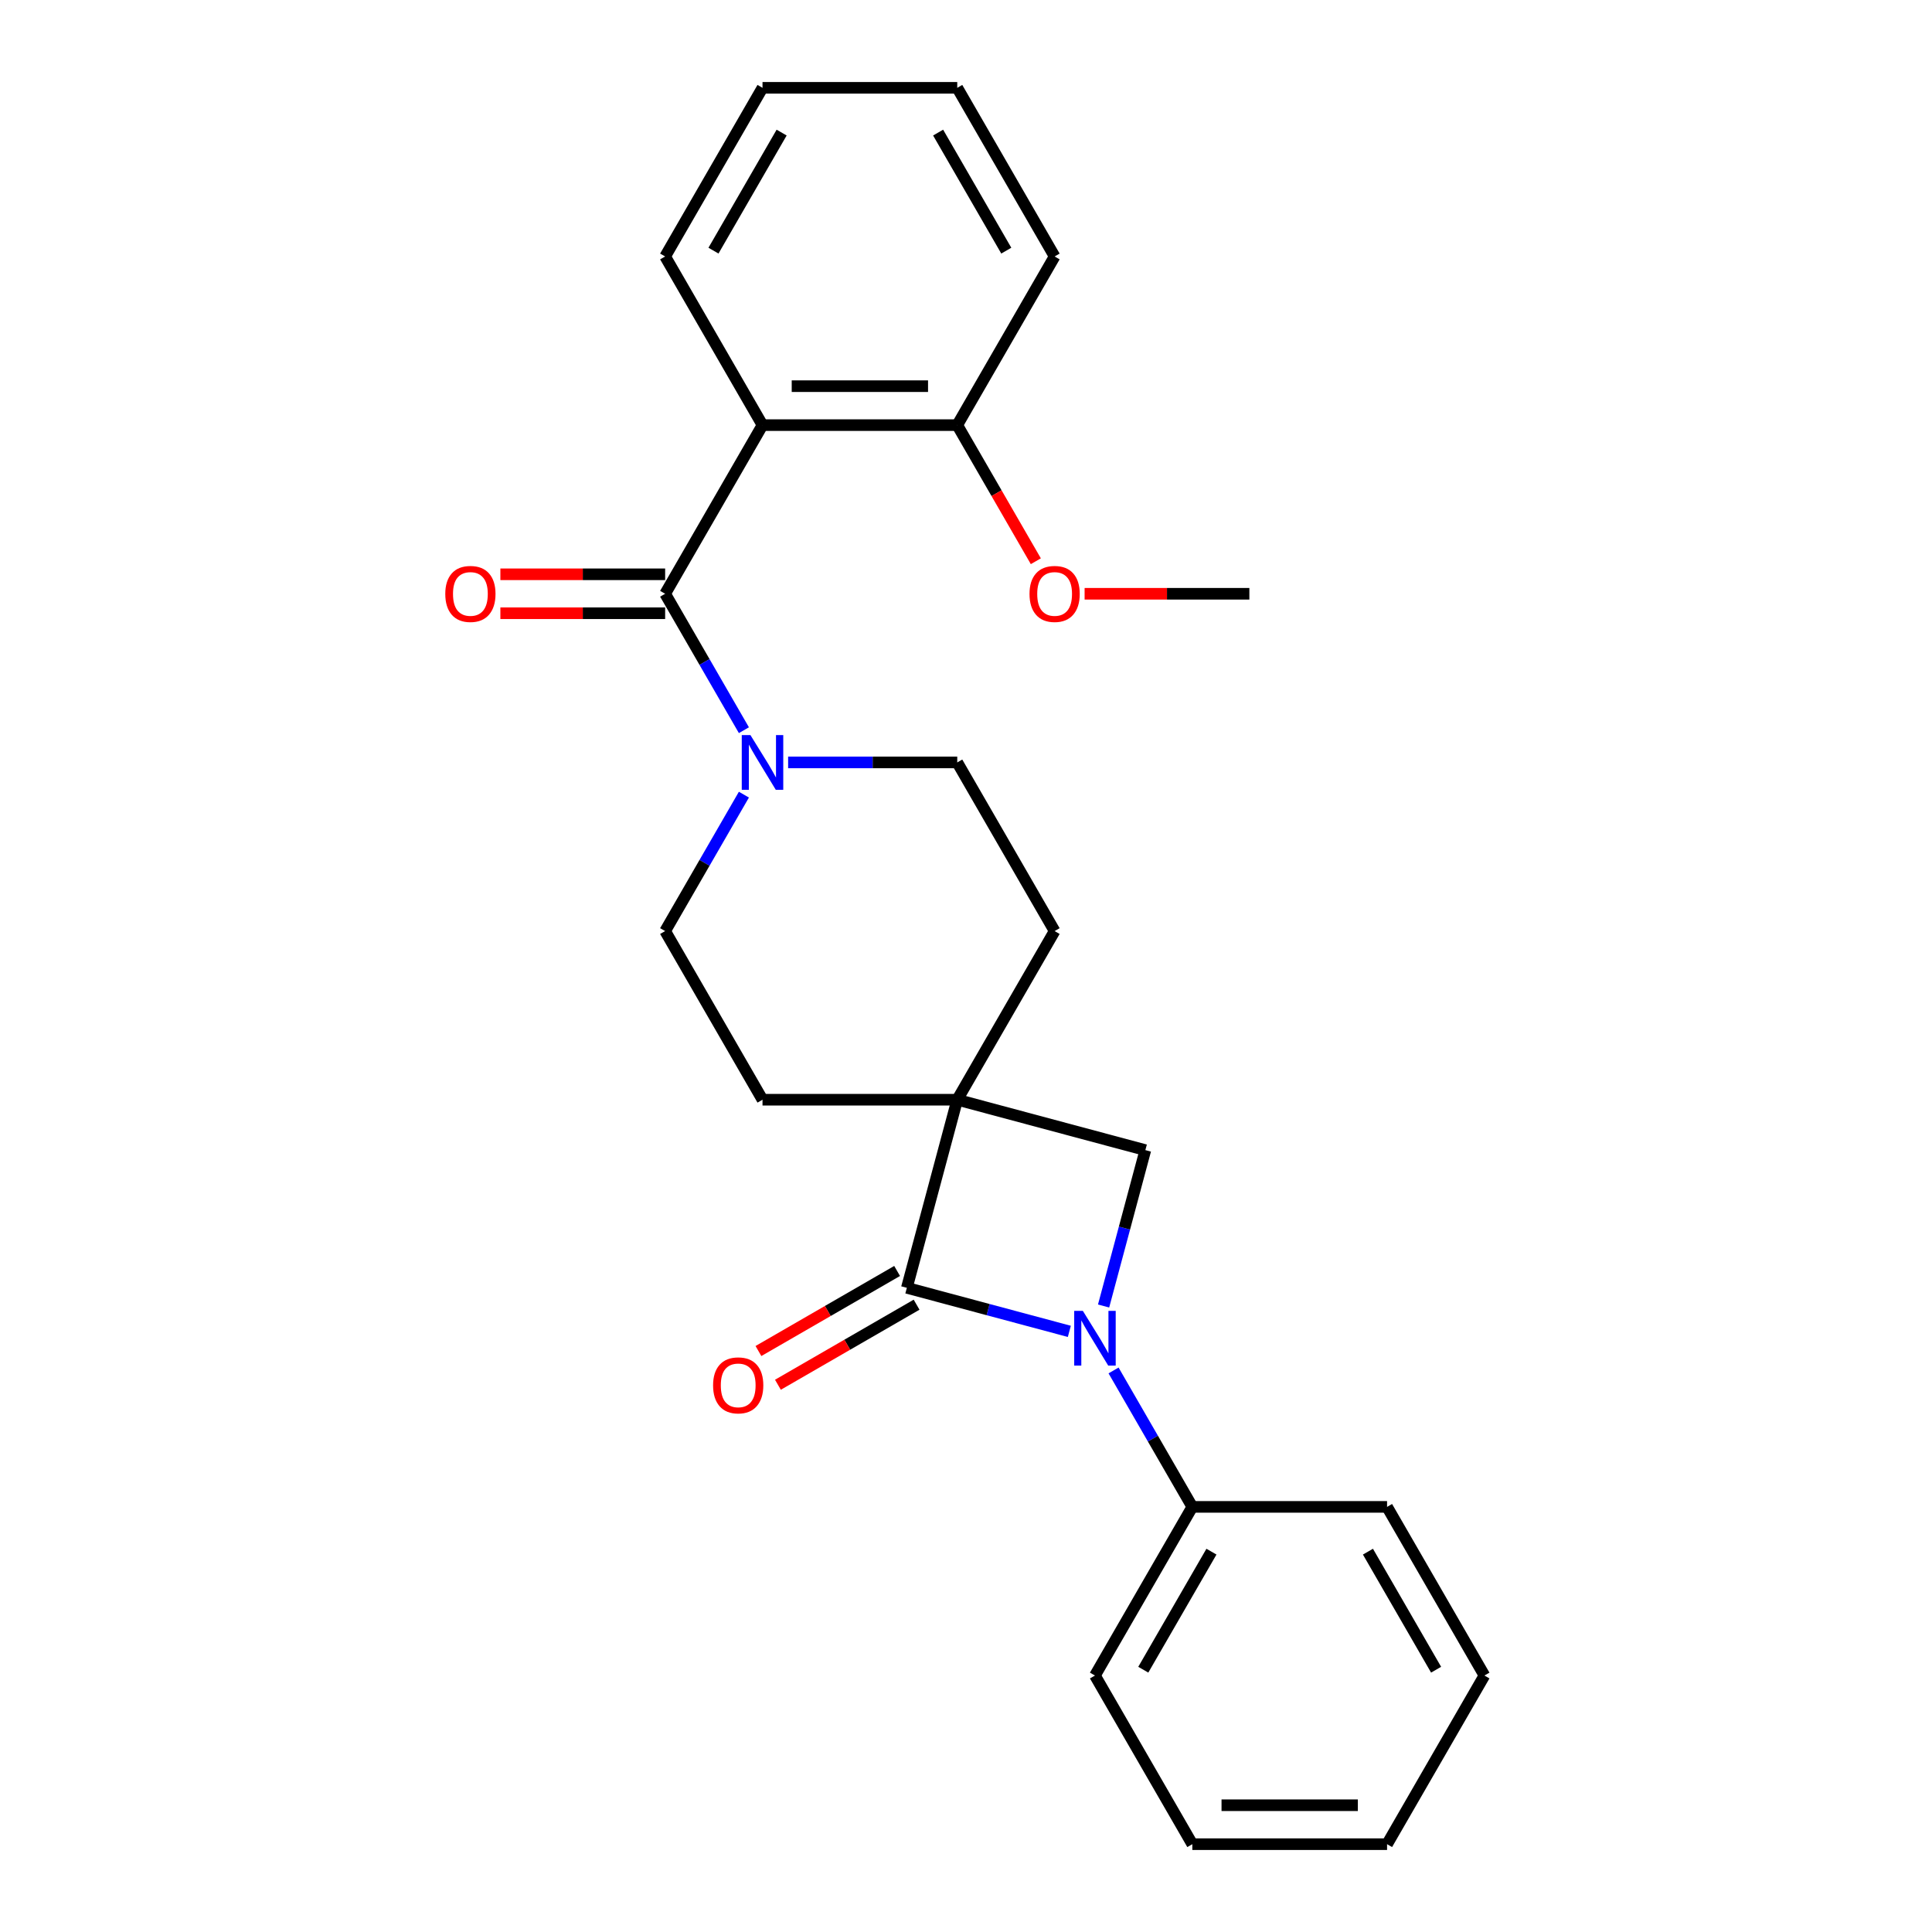 <?xml version='1.0' encoding='iso-8859-1'?>
<svg version='1.1' baseProfile='full'
              xmlns='http://www.w3.org/2000/svg'
                      xmlns:rdkit='http://www.rdkit.org/xml'
                      xmlns:xlink='http://www.w3.org/1999/xlink'
                  xml:space='preserve'
width='1000px' height='1000px' viewBox='0 0 1000 1000'>
<!-- END OF HEADER -->
<rect style='opacity:1.0;fill:#FFFFFF;stroke:none' width='1000' height='1000' x='0' y='0'> </rect>
<path class='bond-0' d='M 495.471,569.214 L 469.383,666.577' style='fill:none;fill-rule:evenodd;stroke:#000000;stroke-width:6px;stroke-linecap:butt;stroke-linejoin:miter;stroke-opacity:1' />
<path class='bond-1' d='M 495.471,569.214 L 592.834,595.303' style='fill:none;fill-rule:evenodd;stroke:#000000;stroke-width:6px;stroke-linecap:butt;stroke-linejoin:miter;stroke-opacity:1' />
<path class='bond-2' d='M 495.471,569.214 L 545.87,481.921' style='fill:none;fill-rule:evenodd;stroke:#000000;stroke-width:6px;stroke-linecap:butt;stroke-linejoin:miter;stroke-opacity:1' />
<path class='bond-3' d='M 495.471,569.214 L 394.674,569.214' style='fill:none;fill-rule:evenodd;stroke:#000000;stroke-width:6px;stroke-linecap:butt;stroke-linejoin:miter;stroke-opacity:1' />
<path class='bond-4' d='M 571.215,675.986 L 582.025,635.644' style='fill:none;fill-rule:evenodd;stroke:#0000FF;stroke-width:6px;stroke-linecap:butt;stroke-linejoin:miter;stroke-opacity:1' />
<path class='bond-4' d='M 582.025,635.644 L 592.834,595.303' style='fill:none;fill-rule:evenodd;stroke:#000000;stroke-width:6px;stroke-linecap:butt;stroke-linejoin:miter;stroke-opacity:1' />
<path class='bond-5' d='M 576.376,709.346 L 596.76,744.652' style='fill:none;fill-rule:evenodd;stroke:#0000FF;stroke-width:6px;stroke-linecap:butt;stroke-linejoin:miter;stroke-opacity:1' />
<path class='bond-5' d='M 596.76,744.652 L 617.145,779.959' style='fill:none;fill-rule:evenodd;stroke:#000000;stroke-width:6px;stroke-linecap:butt;stroke-linejoin:miter;stroke-opacity:1' />
<path class='bond-6' d='M 553.486,689.113 L 511.434,677.845' style='fill:none;fill-rule:evenodd;stroke:#0000FF;stroke-width:6px;stroke-linecap:butt;stroke-linejoin:miter;stroke-opacity:1' />
<path class='bond-6' d='M 511.434,677.845 L 469.383,666.577' style='fill:none;fill-rule:evenodd;stroke:#000000;stroke-width:6px;stroke-linecap:butt;stroke-linejoin:miter;stroke-opacity:1' />
<path class='bond-7' d='M 464.343,657.848 L 428.456,678.567' style='fill:none;fill-rule:evenodd;stroke:#000000;stroke-width:6px;stroke-linecap:butt;stroke-linejoin:miter;stroke-opacity:1' />
<path class='bond-7' d='M 428.456,678.567 L 392.57,699.286' style='fill:none;fill-rule:evenodd;stroke:#FF0000;stroke-width:6px;stroke-linecap:butt;stroke-linejoin:miter;stroke-opacity:1' />
<path class='bond-7' d='M 474.423,675.307 L 438.536,696.026' style='fill:none;fill-rule:evenodd;stroke:#000000;stroke-width:6px;stroke-linecap:butt;stroke-linejoin:miter;stroke-opacity:1' />
<path class='bond-7' d='M 438.536,696.026 L 402.649,716.745' style='fill:none;fill-rule:evenodd;stroke:#FF0000;stroke-width:6px;stroke-linecap:butt;stroke-linejoin:miter;stroke-opacity:1' />
<path class='bond-8' d='M 344.275,307.334 L 364.659,342.641' style='fill:none;fill-rule:evenodd;stroke:#000000;stroke-width:6px;stroke-linecap:butt;stroke-linejoin:miter;stroke-opacity:1' />
<path class='bond-8' d='M 364.659,342.641 L 385.043,377.948' style='fill:none;fill-rule:evenodd;stroke:#0000FF;stroke-width:6px;stroke-linecap:butt;stroke-linejoin:miter;stroke-opacity:1' />
<path class='bond-9' d='M 344.275,307.334 L 394.674,220.041' style='fill:none;fill-rule:evenodd;stroke:#000000;stroke-width:6px;stroke-linecap:butt;stroke-linejoin:miter;stroke-opacity:1' />
<path class='bond-10' d='M 344.275,297.255 L 301.636,297.255' style='fill:none;fill-rule:evenodd;stroke:#000000;stroke-width:6px;stroke-linecap:butt;stroke-linejoin:miter;stroke-opacity:1' />
<path class='bond-10' d='M 301.636,297.255 L 258.997,297.255' style='fill:none;fill-rule:evenodd;stroke:#FF0000;stroke-width:6px;stroke-linecap:butt;stroke-linejoin:miter;stroke-opacity:1' />
<path class='bond-10' d='M 344.275,317.414 L 301.636,317.414' style='fill:none;fill-rule:evenodd;stroke:#000000;stroke-width:6px;stroke-linecap:butt;stroke-linejoin:miter;stroke-opacity:1' />
<path class='bond-10' d='M 301.636,317.414 L 258.997,317.414' style='fill:none;fill-rule:evenodd;stroke:#FF0000;stroke-width:6px;stroke-linecap:butt;stroke-linejoin:miter;stroke-opacity:1' />
<path class='bond-11' d='M 394.674,220.041 L 495.471,220.041' style='fill:none;fill-rule:evenodd;stroke:#000000;stroke-width:6px;stroke-linecap:butt;stroke-linejoin:miter;stroke-opacity:1' />
<path class='bond-11' d='M 409.793,199.882 L 480.352,199.882' style='fill:none;fill-rule:evenodd;stroke:#000000;stroke-width:6px;stroke-linecap:butt;stroke-linejoin:miter;stroke-opacity:1' />
<path class='bond-12' d='M 394.674,220.041 L 344.275,132.748' style='fill:none;fill-rule:evenodd;stroke:#000000;stroke-width:6px;stroke-linecap:butt;stroke-linejoin:miter;stroke-opacity:1' />
<path class='bond-13' d='M 385.043,411.308 L 364.659,446.614' style='fill:none;fill-rule:evenodd;stroke:#0000FF;stroke-width:6px;stroke-linecap:butt;stroke-linejoin:miter;stroke-opacity:1' />
<path class='bond-13' d='M 364.659,446.614 L 344.275,481.921' style='fill:none;fill-rule:evenodd;stroke:#000000;stroke-width:6px;stroke-linecap:butt;stroke-linejoin:miter;stroke-opacity:1' />
<path class='bond-14' d='M 407.933,394.628 L 451.702,394.628' style='fill:none;fill-rule:evenodd;stroke:#0000FF;stroke-width:6px;stroke-linecap:butt;stroke-linejoin:miter;stroke-opacity:1' />
<path class='bond-14' d='M 451.702,394.628 L 495.471,394.628' style='fill:none;fill-rule:evenodd;stroke:#000000;stroke-width:6px;stroke-linecap:butt;stroke-linejoin:miter;stroke-opacity:1' />
<path class='bond-15' d='M 545.87,481.921 L 495.471,394.628' style='fill:none;fill-rule:evenodd;stroke:#000000;stroke-width:6px;stroke-linecap:butt;stroke-linejoin:miter;stroke-opacity:1' />
<path class='bond-16' d='M 394.674,569.214 L 344.275,481.921' style='fill:none;fill-rule:evenodd;stroke:#000000;stroke-width:6px;stroke-linecap:butt;stroke-linejoin:miter;stroke-opacity:1' />
<path class='bond-17' d='M 617.145,779.959 L 566.746,867.252' style='fill:none;fill-rule:evenodd;stroke:#000000;stroke-width:6px;stroke-linecap:butt;stroke-linejoin:miter;stroke-opacity:1' />
<path class='bond-17' d='M 627.043,803.133 L 591.764,864.238' style='fill:none;fill-rule:evenodd;stroke:#000000;stroke-width:6px;stroke-linecap:butt;stroke-linejoin:miter;stroke-opacity:1' />
<path class='bond-18' d='M 617.145,779.959 L 717.942,779.959' style='fill:none;fill-rule:evenodd;stroke:#000000;stroke-width:6px;stroke-linecap:butt;stroke-linejoin:miter;stroke-opacity:1' />
<path class='bond-19' d='M 495.471,220.041 L 515.809,255.268' style='fill:none;fill-rule:evenodd;stroke:#000000;stroke-width:6px;stroke-linecap:butt;stroke-linejoin:miter;stroke-opacity:1' />
<path class='bond-19' d='M 515.809,255.268 L 536.147,290.494' style='fill:none;fill-rule:evenodd;stroke:#FF0000;stroke-width:6px;stroke-linecap:butt;stroke-linejoin:miter;stroke-opacity:1' />
<path class='bond-20' d='M 495.471,220.041 L 545.87,132.748' style='fill:none;fill-rule:evenodd;stroke:#000000;stroke-width:6px;stroke-linecap:butt;stroke-linejoin:miter;stroke-opacity:1' />
<path class='bond-21' d='M 344.275,132.748 L 394.674,45.455' style='fill:none;fill-rule:evenodd;stroke:#000000;stroke-width:6px;stroke-linecap:butt;stroke-linejoin:miter;stroke-opacity:1' />
<path class='bond-21' d='M 369.293,129.734 L 404.572,68.628' style='fill:none;fill-rule:evenodd;stroke:#000000;stroke-width:6px;stroke-linecap:butt;stroke-linejoin:miter;stroke-opacity:1' />
<path class='bond-22' d='M 561.39,307.334 L 604.029,307.334' style='fill:none;fill-rule:evenodd;stroke:#FF0000;stroke-width:6px;stroke-linecap:butt;stroke-linejoin:miter;stroke-opacity:1' />
<path class='bond-22' d='M 604.029,307.334 L 646.668,307.334' style='fill:none;fill-rule:evenodd;stroke:#000000;stroke-width:6px;stroke-linecap:butt;stroke-linejoin:miter;stroke-opacity:1' />
<path class='bond-23' d='M 566.746,867.252 L 617.145,954.545' style='fill:none;fill-rule:evenodd;stroke:#000000;stroke-width:6px;stroke-linecap:butt;stroke-linejoin:miter;stroke-opacity:1' />
<path class='bond-24' d='M 717.942,779.959 L 768.341,867.252' style='fill:none;fill-rule:evenodd;stroke:#000000;stroke-width:6px;stroke-linecap:butt;stroke-linejoin:miter;stroke-opacity:1' />
<path class='bond-24' d='M 708.043,803.133 L 743.323,864.238' style='fill:none;fill-rule:evenodd;stroke:#000000;stroke-width:6px;stroke-linecap:butt;stroke-linejoin:miter;stroke-opacity:1' />
<path class='bond-25' d='M 545.87,132.748 L 495.471,45.455' style='fill:none;fill-rule:evenodd;stroke:#000000;stroke-width:6px;stroke-linecap:butt;stroke-linejoin:miter;stroke-opacity:1' />
<path class='bond-25' d='M 520.851,129.734 L 485.572,68.628' style='fill:none;fill-rule:evenodd;stroke:#000000;stroke-width:6px;stroke-linecap:butt;stroke-linejoin:miter;stroke-opacity:1' />
<path class='bond-26' d='M 394.674,45.455 L 495.471,45.455' style='fill:none;fill-rule:evenodd;stroke:#000000;stroke-width:6px;stroke-linecap:butt;stroke-linejoin:miter;stroke-opacity:1' />
<path class='bond-27' d='M 617.145,954.545 L 717.942,954.545' style='fill:none;fill-rule:evenodd;stroke:#000000;stroke-width:6px;stroke-linecap:butt;stroke-linejoin:miter;stroke-opacity:1' />
<path class='bond-27' d='M 632.264,934.386 L 702.823,934.386' style='fill:none;fill-rule:evenodd;stroke:#000000;stroke-width:6px;stroke-linecap:butt;stroke-linejoin:miter;stroke-opacity:1' />
<path class='bond-28' d='M 768.341,867.252 L 717.942,954.545' style='fill:none;fill-rule:evenodd;stroke:#000000;stroke-width:6px;stroke-linecap:butt;stroke-linejoin:miter;stroke-opacity:1' />
<path  class='atom-1' d='M 560.486 678.506
L 569.766 693.506
Q 570.686 694.986, 572.166 697.666
Q 573.646 700.346, 573.726 700.506
L 573.726 678.506
L 577.486 678.506
L 577.486 706.826
L 573.606 706.826
L 563.646 690.426
Q 562.486 688.506, 561.246 686.306
Q 560.046 684.106, 559.686 683.426
L 559.686 706.826
L 556.006 706.826
L 556.006 678.506
L 560.486 678.506
' fill='#0000FF'/>
<path  class='atom-6' d='M 388.414 380.468
L 397.694 395.468
Q 398.614 396.948, 400.094 399.628
Q 401.574 402.308, 401.654 402.468
L 401.654 380.468
L 405.414 380.468
L 405.414 408.788
L 401.534 408.788
L 391.574 392.388
Q 390.414 390.468, 389.174 388.268
Q 387.974 386.068, 387.614 385.388
L 387.614 408.788
L 383.934 408.788
L 383.934 380.468
L 388.414 380.468
' fill='#0000FF'/>
<path  class='atom-10' d='M 369.09 717.056
Q 369.09 710.256, 372.45 706.456
Q 375.81 702.656, 382.09 702.656
Q 388.37 702.656, 391.73 706.456
Q 395.09 710.256, 395.09 717.056
Q 395.09 723.936, 391.69 727.856
Q 388.29 731.736, 382.09 731.736
Q 375.85 731.736, 372.45 727.856
Q 369.09 723.976, 369.09 717.056
M 382.09 728.536
Q 386.41 728.536, 388.73 725.656
Q 391.09 722.736, 391.09 717.056
Q 391.09 711.496, 388.73 708.696
Q 386.41 705.856, 382.09 705.856
Q 377.77 705.856, 375.41 708.656
Q 373.09 711.456, 373.09 717.056
Q 373.09 722.776, 375.41 725.656
Q 377.77 728.536, 382.09 728.536
' fill='#FF0000'/>
<path  class='atom-12' d='M 230.477 307.414
Q 230.477 300.614, 233.837 296.814
Q 237.197 293.014, 243.477 293.014
Q 249.757 293.014, 253.117 296.814
Q 256.477 300.614, 256.477 307.414
Q 256.477 314.294, 253.077 318.214
Q 249.677 322.094, 243.477 322.094
Q 237.237 322.094, 233.837 318.214
Q 230.477 314.334, 230.477 307.414
M 243.477 318.894
Q 247.797 318.894, 250.117 316.014
Q 252.477 313.094, 252.477 307.414
Q 252.477 301.854, 250.117 299.054
Q 247.797 296.214, 243.477 296.214
Q 239.157 296.214, 236.797 299.014
Q 234.477 301.814, 234.477 307.414
Q 234.477 313.134, 236.797 316.014
Q 239.157 318.894, 243.477 318.894
' fill='#FF0000'/>
<path  class='atom-16' d='M 532.87 307.414
Q 532.87 300.614, 536.23 296.814
Q 539.59 293.014, 545.87 293.014
Q 552.15 293.014, 555.51 296.814
Q 558.87 300.614, 558.87 307.414
Q 558.87 314.294, 555.47 318.214
Q 552.07 322.094, 545.87 322.094
Q 539.63 322.094, 536.23 318.214
Q 532.87 314.334, 532.87 307.414
M 545.87 318.894
Q 550.19 318.894, 552.51 316.014
Q 554.87 313.094, 554.87 307.414
Q 554.87 301.854, 552.51 299.054
Q 550.19 296.214, 545.87 296.214
Q 541.55 296.214, 539.19 299.014
Q 536.87 301.814, 536.87 307.414
Q 536.87 313.134, 539.19 316.014
Q 541.55 318.894, 545.87 318.894
' fill='#FF0000'/>
</svg>
